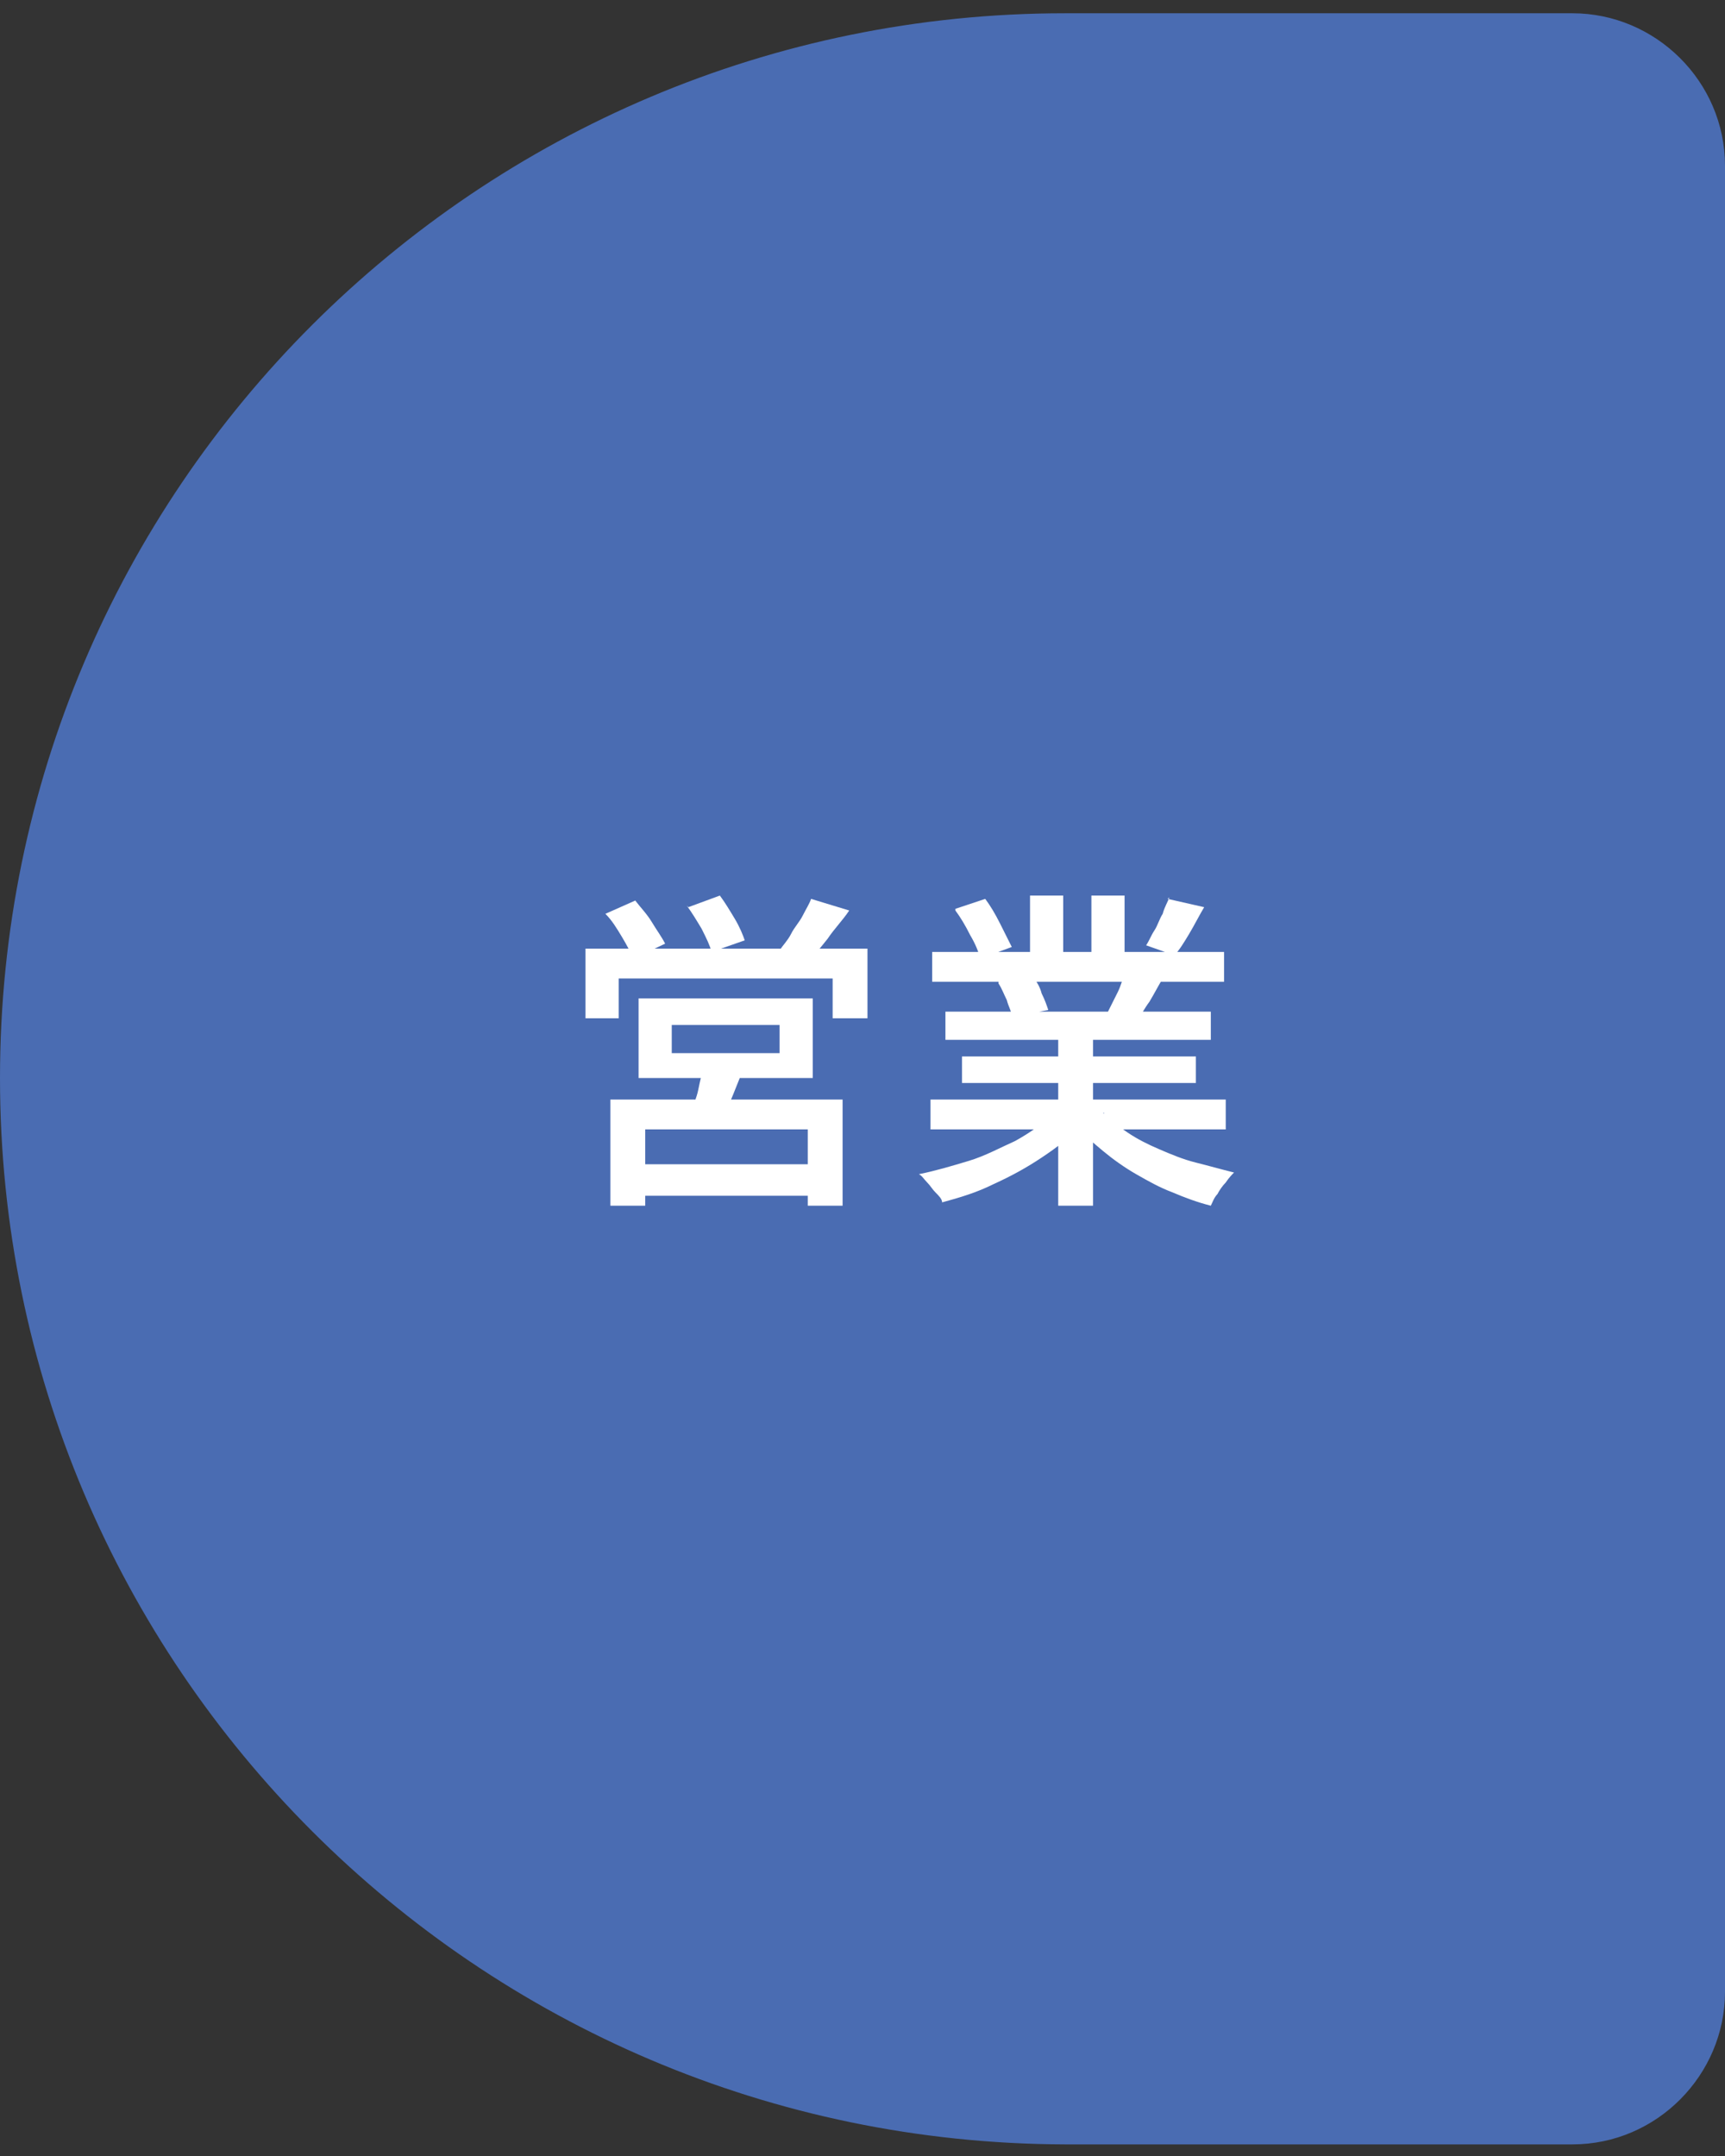<?xml version="1.0" encoding="UTF-8"?>
<svg id="_レイヤー_1" data-name=" レイヤー 1" xmlns="http://www.w3.org/2000/svg" width="104" height="130" version="1.1" viewBox="0 0 104 130">
  <rect x="0" y="0" width="104" height="130" fill="#333333" stroke="none"/>
  <defs>
    <style>
      .cls-1 {
        fill: #4a6cb2;
      }

      .cls-1, .cls-2 {
        stroke-width: 0px;
      }

      .cls-2 {
        fill: #fff;
      }
    </style>
  </defs>
  <path class="cls-1" d="M104,120.1c0,5-4.1,9.2-9.2,9.2h-30.6C28.8,129.2,0,100.5,0,65S28.8.8,64.2.8h30.6c5,0,9.2,4.1,9.2,9.2v110.1h0Z"/>
  <g>
    <path class="cls-2" d="M35.4,57.2h16.9v4.2h-2.1v-2.4h-12.9v2.4h-2v-4.2ZM36.5,55.1l1.8-.8c.3.4.7.8,1,1.3.3.5.6.9.8,1.3l-1.9.9c-.2-.4-.4-.8-.7-1.3-.3-.5-.6-1-1-1.4ZM36.9,66.3h13.9v6.4h-2.1v-4.6h-9.8v4.6h-2.1v-6.4ZM38.1,70.2h11.6v1.9h-11.6v-1.9ZM38.5,60.2h10.5v4.8h-10.5v-4.8ZM40.5,61.8v1.7h6.5v-1.7h-6.5ZM41.5,54.7l1.9-.7c.3.4.6.9.9,1.4.3.5.5,1,.6,1.3l-2,.7c-.1-.4-.3-.8-.6-1.4-.3-.5-.6-1-.9-1.4ZM42.4,64.3l2.4.2c-.2.5-.4,1-.6,1.5-.2.5-.4.9-.6,1.3l-1.9-.3c.1-.4.3-.8.4-1.3s.2-.9.3-1.3ZM48.9,54.2l2.3.7c-.4.6-.9,1.1-1.3,1.7-.4.5-.8,1-1.2,1.4l-1.7-.7c.2-.3.5-.6.7-1,.2-.4.5-.7.7-1.1.2-.4.4-.7.5-1Z"/>
    <path class="cls-2" d="M63.4,67.1l1.7.8c-.6.7-1.4,1.3-2.3,1.9-.9.6-1.8,1.1-2.9,1.6-1,.5-2,.8-3.1,1.1,0-.2-.2-.4-.4-.6s-.3-.4-.5-.6c-.2-.2-.3-.4-.5-.5,1-.2,2-.5,3-.8s1.9-.8,2.8-1.2c.9-.5,1.6-1,2.1-1.5ZM56.1,66.3h17.8v1.8h-17.8v-1.8ZM56.2,57.4h17.6v1.8h-17.6v-1.8ZM57,61h16v1.7h-16v-1.7ZM57.6,54.8l1.8-.6c.3.4.6.9.9,1.5s.5,1,.7,1.4l-1.9.7c-.1-.4-.3-.9-.6-1.4-.3-.6-.6-1.1-.9-1.5ZM58,63.7h14.1v1.6h-14.1v-1.6ZM60.2,59.2l2.1-.3c.2.3.4.6.5,1,.2.4.3.7.4,1l-2.2.4c0-.3-.2-.6-.3-1-.2-.4-.3-.7-.5-1ZM62.1,54h2v4.2h-2v-4.2ZM63.8,61.8h2.1v10.9h-2.1v-10.9ZM66.5,67.1c.4.4.9.8,1.5,1.2.6.4,1.2.7,1.9,1,.7.3,1.4.6,2.2.8.8.2,1.5.4,2.3.6-.1.1-.3.3-.5.6-.2.2-.4.5-.5.7-.2.2-.3.5-.4.7-.8-.2-1.6-.5-2.3-.8-.8-.3-1.5-.7-2.2-1.1s-1.4-.9-2-1.4c-.6-.5-1.2-1-1.6-1.6l1.7-.7ZM65.8,54h2v4.1h-2v-4.1ZM67.8,58.5l2.3.5c-.3.5-.5.9-.8,1.4-.3.4-.5.8-.7,1.1l-1.8-.5c.2-.4.4-.8.6-1.2s.3-.9.5-1.2ZM70.4,54.2l2.2.5c-.3.5-.6,1.1-.9,1.6-.3.5-.6,1-.9,1.3l-1.7-.6c.2-.3.3-.6.5-.9.2-.3.3-.7.5-1,.1-.4.3-.7.4-1Z"/>
  </g>
</svg>